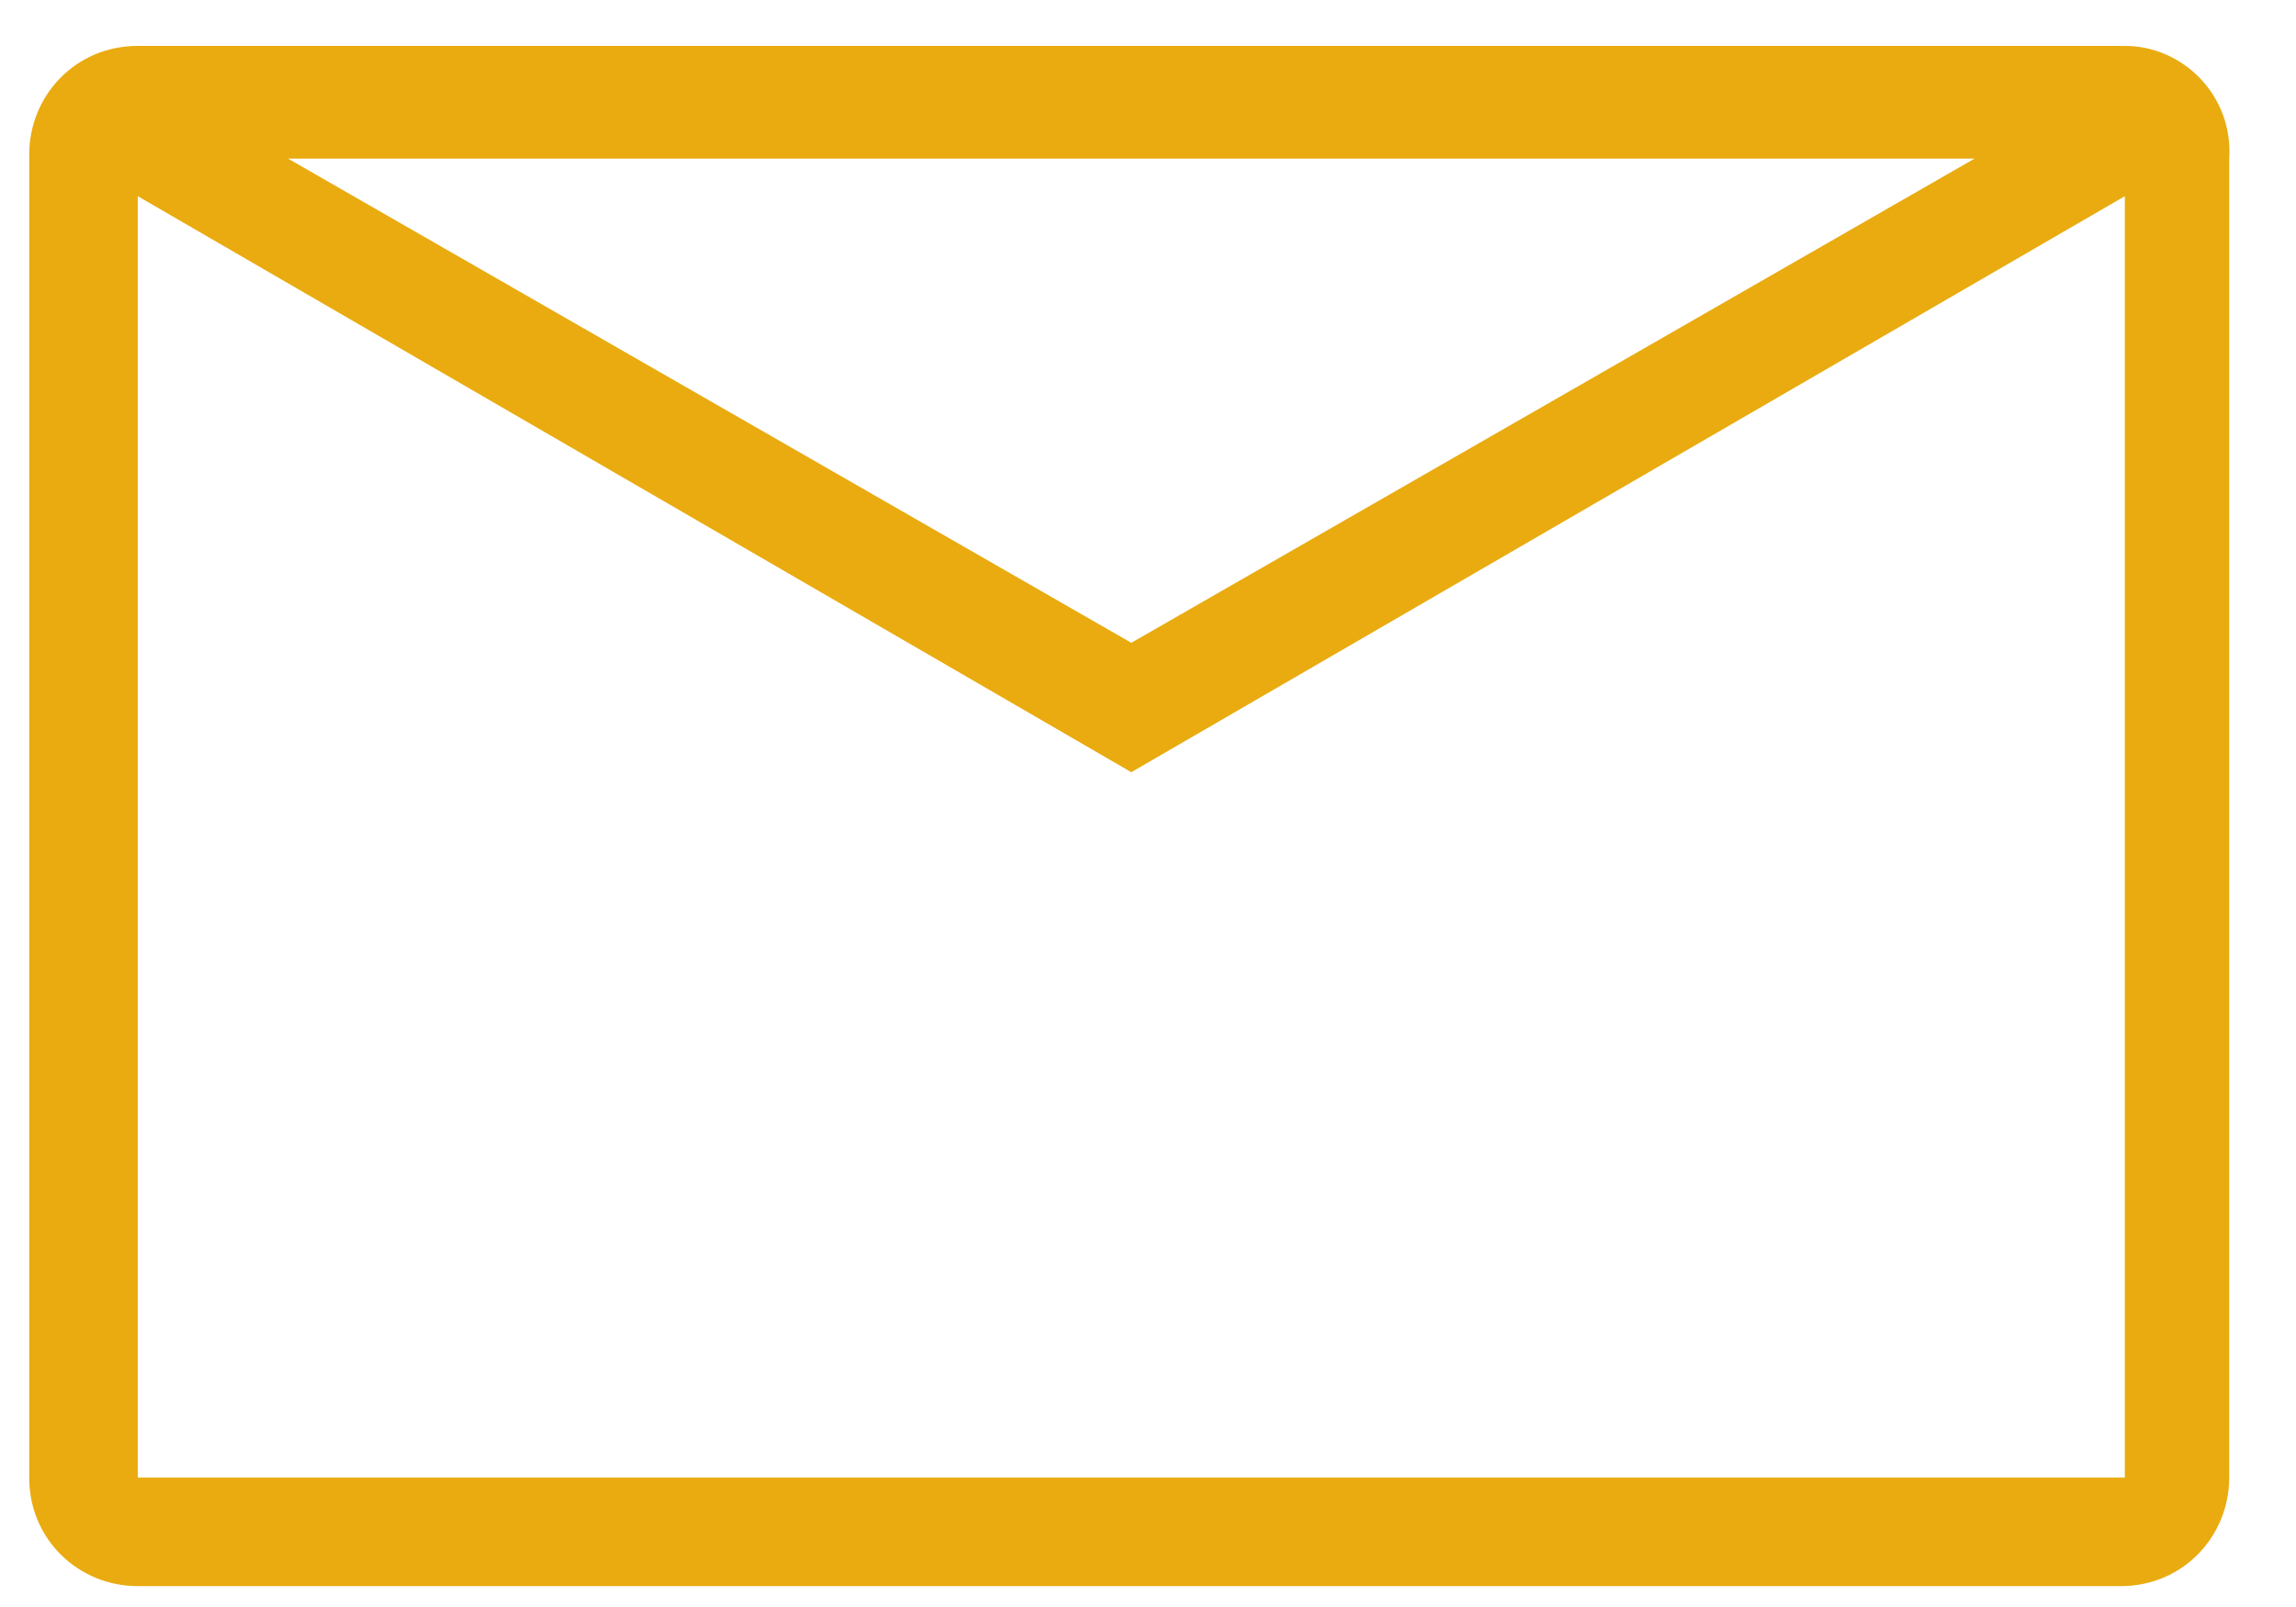 <?xml version="1.0" encoding="utf-8"?>
<!-- Generator: Adobe Illustrator 22.0.1, SVG Export Plug-In . SVG Version: 6.00 Build 0)  -->
<svg version="1.1" id="Layer_1" xmlns="http://www.w3.org/2000/svg" xmlns:xlink="http://www.w3.org/1999/xlink" x="0px" y="0px"
	 viewBox="0 0 55 38.5" style="enable-background:new 0 0 55 38.5;" xml:space="preserve">
<style type="text/css">
	.st0{fill:#E9AB10;}
</style>
<g>
	<path class="st0" d="M50.9,1.1H3.3c-1.5,0-2.6,1.2-2.6,2.6v31.7c0,1.5,1.2,2.6,2.6,2.6h47.5c1.5,0,2.6-1.2,2.6-2.6V3.8
		C53.5,2.3,52.3,1.1,50.9,1.1z M47.3,3.8L27.1,15.4L6.9,3.8H47.3z M3.3,35.4V4.7l23.8,13.8L50.9,4.7v30.7H3.3z"/>
</g>
</svg>
